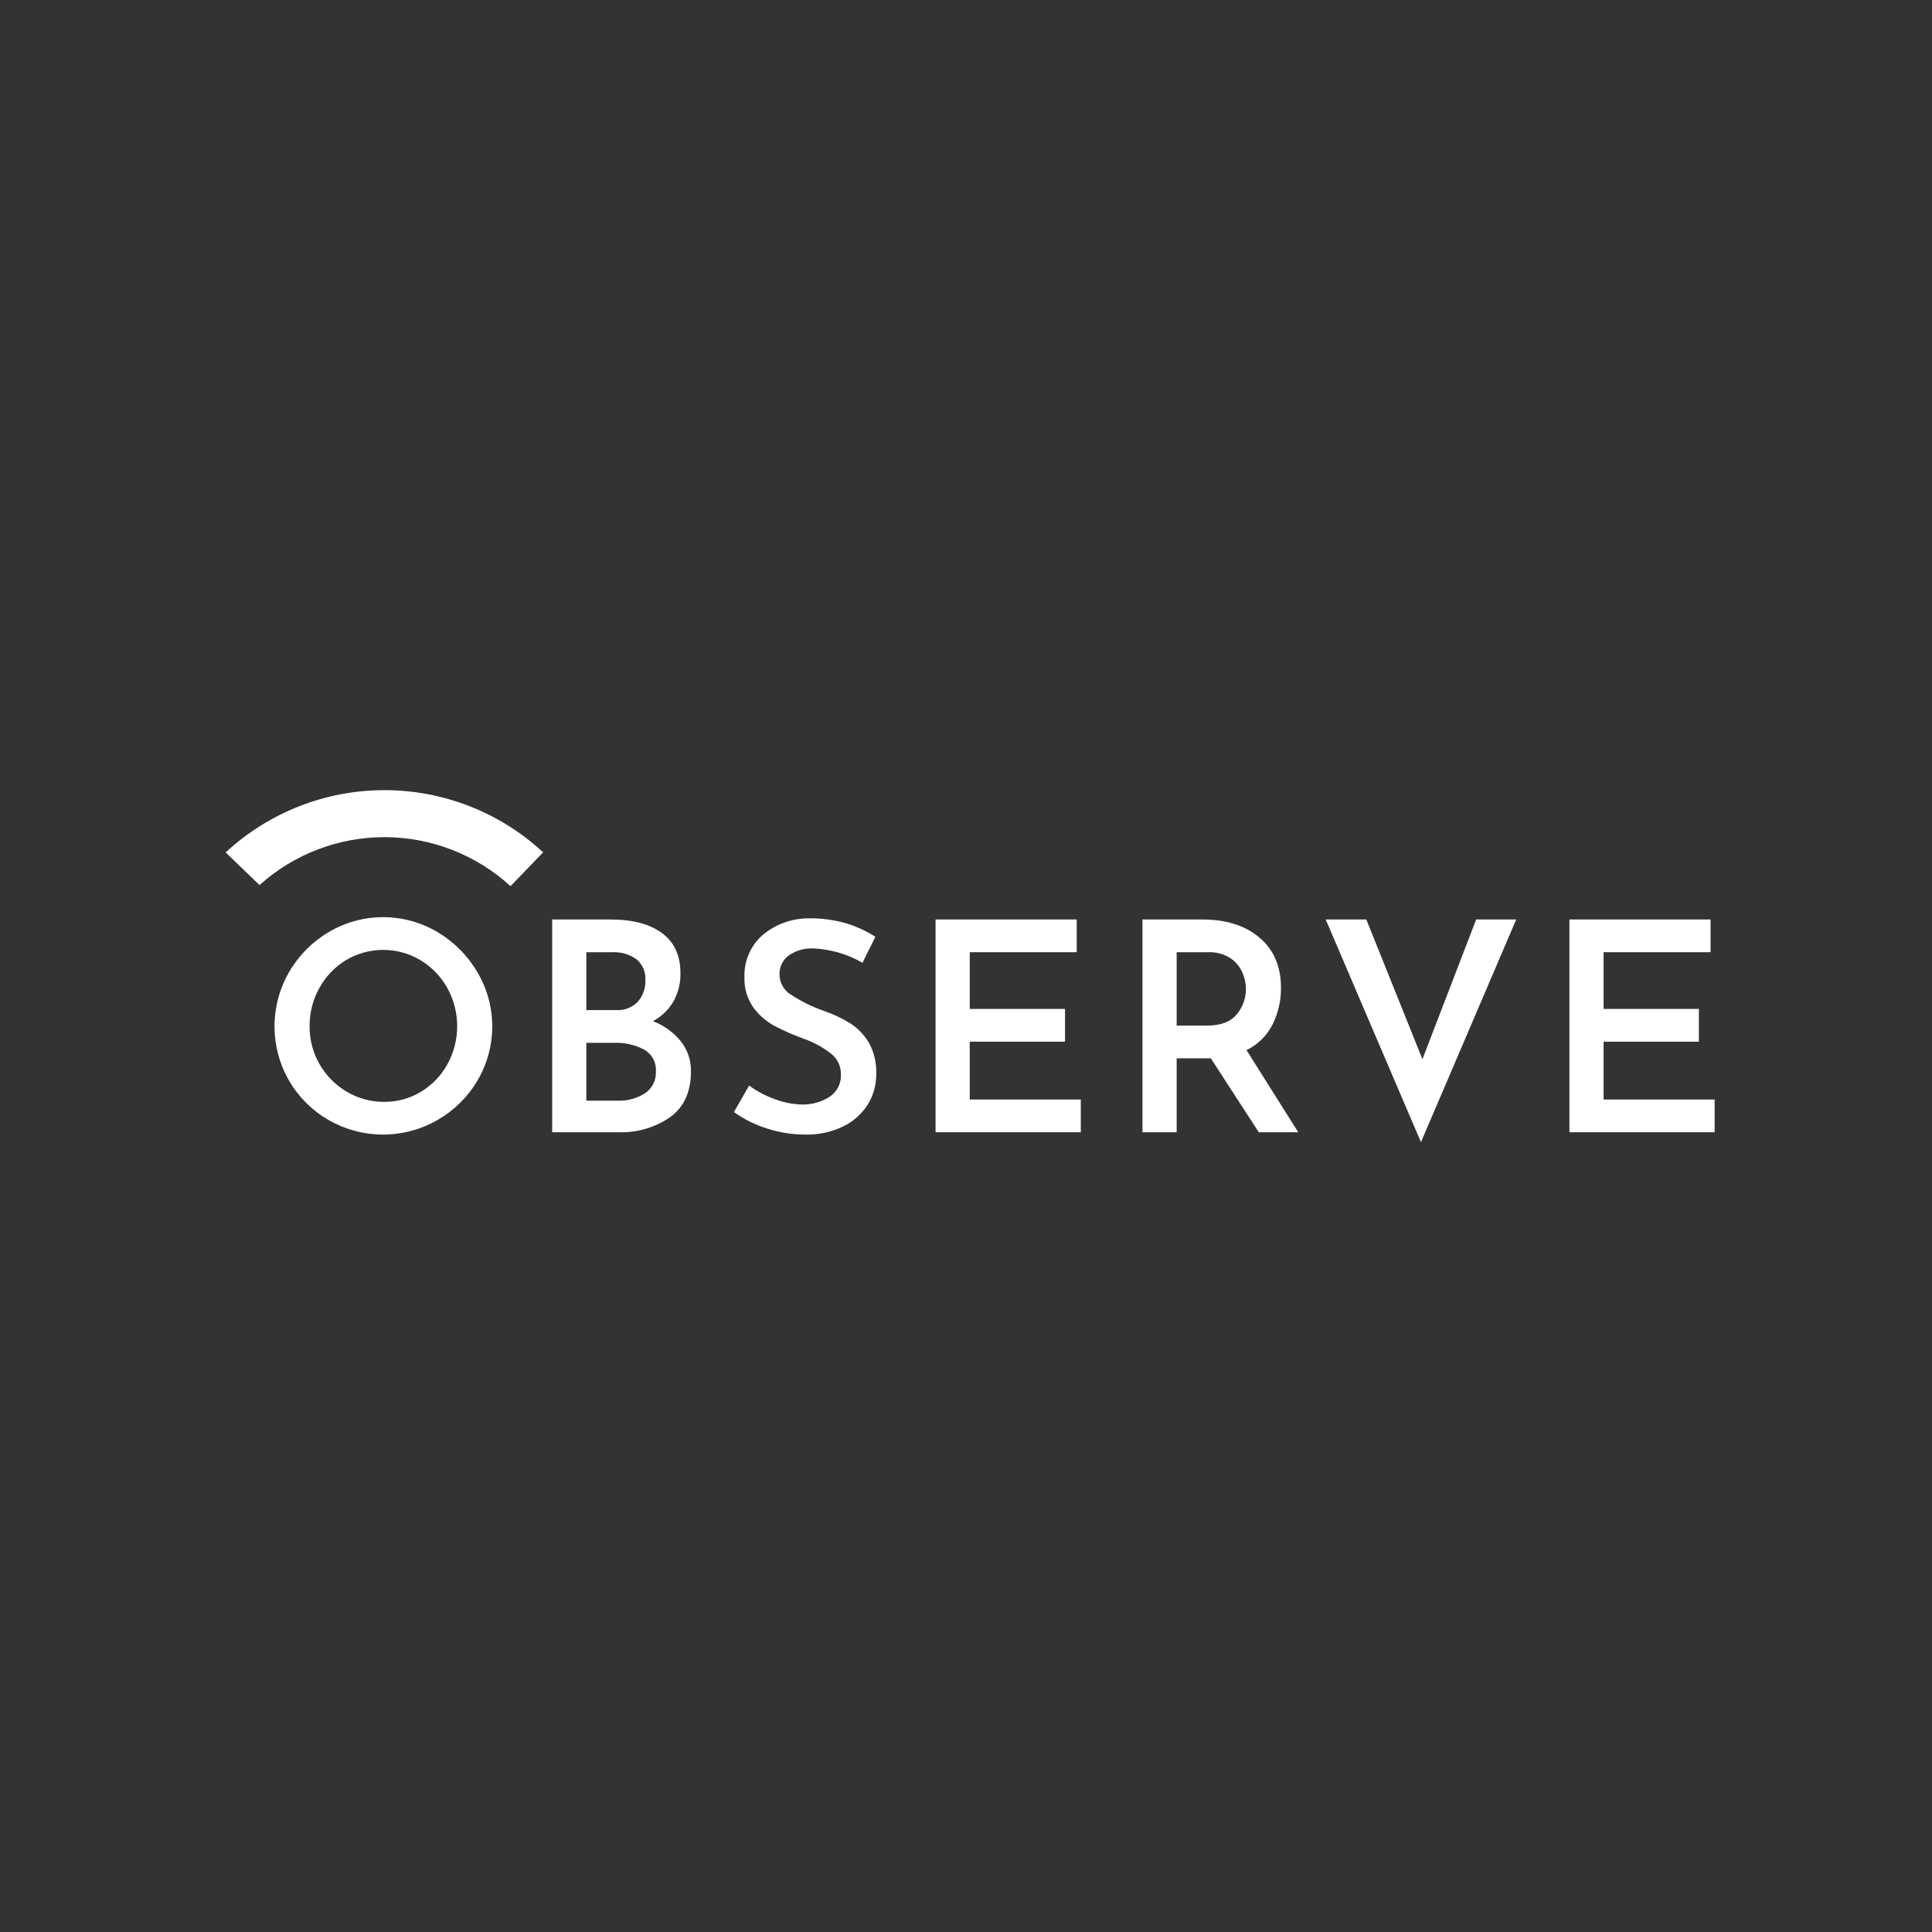 <svg width="400" height="400" viewBox="0 0 400 400" fill="none" xmlns="http://www.w3.org/2000/svg">
<rect x="0" y="0" width="400" height="400" fill="#333333" stroke="none"/>
<path d="M46.723 176.484L53.73 183.248C60.87 176.821 70.148 173.283 79.755 173.324C89.362 173.364 98.609 176.98 105.696 183.467L112.453 176.467C103.51 168.187 91.771 163.589 79.584 163.592C67.397 163.595 55.661 168.2 46.723 176.484Z" fill="white"/>
<path d="M59.864 201.234C61.843 197.822 64.667 194.978 68.064 192.974C71.47 190.954 75.357 189.888 79.317 189.888C83.278 189.888 87.165 190.954 90.571 192.974C93.981 194.993 96.823 197.845 98.83 201.262C100.844 204.658 101.91 208.533 101.915 212.482C101.92 216.43 100.864 220.308 98.859 223.709C96.86 227.101 94.014 229.915 90.6 231.876C87.175 233.853 83.291 234.896 79.336 234.902C75.381 234.907 71.495 233.875 68.064 231.907C64.665 229.96 61.837 227.154 59.864 223.77C57.883 220.345 56.84 216.458 56.84 212.501C56.84 208.544 57.883 204.657 59.864 201.232M66.157 220.32C67.498 222.67 69.428 224.63 71.757 226.008C74.104 227.416 76.794 228.149 79.531 228.125C82.217 228.152 84.857 227.429 87.155 226.039C89.447 224.655 91.335 222.694 92.63 220.351C93.965 217.927 94.662 215.203 94.656 212.436C94.651 209.669 93.944 206.948 92.6 204.529C91.277 202.16 89.358 200.179 87.032 198.782C84.703 197.396 82.043 196.664 79.332 196.664C76.621 196.664 73.961 197.396 71.632 198.782C69.326 200.183 67.43 202.165 66.132 204.53C64.777 206.953 64.077 209.686 64.101 212.462C64.073 215.22 64.783 217.935 66.158 220.326" fill="white"/>
<path d="M140.971 215.604C142.356 217.36 143.094 219.539 143.059 221.775C143.059 226.051 141.617 229.227 138.732 231.304C135.598 233.458 131.856 234.55 128.055 234.42H114.32V190.369H126.355C130.955 190.369 134.525 191.307 137.064 193.184C139.604 195.061 140.874 197.813 140.876 201.441C140.931 203.526 140.419 205.586 139.394 207.402C138.382 209.098 136.929 210.488 135.189 211.424C137.448 212.286 139.44 213.726 140.967 215.6M121.398 209.129H127.51C128.354 209.19 129.2 209.064 129.989 208.761C130.779 208.457 131.492 207.984 132.077 207.374C133.127 206.147 133.678 204.571 133.62 202.958C133.679 202.138 133.543 201.315 133.222 200.557C132.901 199.8 132.405 199.129 131.774 198.601C130.283 197.554 128.482 197.042 126.663 197.148H121.398V209.129ZM133.555 226.342C134.284 225.847 134.873 225.172 135.266 224.383C135.658 223.593 135.84 222.716 135.794 221.836C135.858 220.925 135.661 220.015 135.227 219.212C134.793 218.409 134.14 217.745 133.343 217.299C131.473 216.314 129.377 215.834 127.264 215.907H121.394V227.885H127.755C129.804 227.977 131.831 227.439 133.563 226.342" fill="white"/>
<path d="M168.468 196.366C166.631 196.265 164.811 196.776 163.295 197.819C162.677 198.28 162.181 198.884 161.849 199.579C161.517 200.275 161.359 201.041 161.39 201.811C161.402 202.648 161.628 203.468 162.046 204.193C162.464 204.919 163.061 205.525 163.779 205.955C165.87 207.315 168.114 208.423 170.465 209.255C172.425 209.919 174.304 210.802 176.065 211.888C177.645 212.908 178.961 214.286 179.906 215.912C180.981 217.874 181.503 220.09 181.418 222.325C181.445 224.566 180.837 226.768 179.664 228.677C178.427 230.632 176.668 232.202 174.585 233.209C172.135 234.39 169.438 234.971 166.719 234.903C164.049 234.902 161.395 234.483 158.853 233.663C156.387 232.896 154.058 231.742 151.953 230.244L155.098 224.744C156.713 225.94 158.498 226.888 160.393 227.557C162.198 228.259 164.113 228.638 166.049 228.676C168.035 228.718 169.99 228.183 171.676 227.134C172.468 226.631 173.11 225.925 173.535 225.09C173.961 224.254 174.155 223.32 174.096 222.384C174.107 221.57 173.929 220.764 173.578 220.029C173.226 219.294 172.71 218.65 172.069 218.147C170.362 216.821 168.452 215.78 166.413 215.062C164.273 214.294 162.19 213.375 160.181 212.31C158.494 211.372 157.036 210.07 155.915 208.498C154.675 206.696 154.049 204.542 154.13 202.356C154.068 200.729 154.363 199.109 154.996 197.608C155.628 196.108 156.582 194.765 157.79 193.674C160.482 191.38 163.905 190.124 167.441 190.133C170.027 190.091 172.606 190.428 175.094 191.133C177.261 191.784 179.328 192.731 181.236 193.946L178.575 199.331C175.489 197.554 172.025 196.538 168.468 196.366Z" fill="white"/>
<path d="M222.921 190.369V197.145H200.777V208.888H220.502V215.669H200.777V227.643H223.769V234.419H193.699V190.369H222.921Z" fill="white"/>
<path d="M260.615 234.42L250.692 219.113H243.615V234.42H236.535V190.369H248.935C253.855 190.369 257.798 191.62 260.763 194.122C263.728 196.624 265.212 200.094 265.215 204.531C265.237 207.142 264.646 209.721 263.491 212.062C262.328 214.396 260.424 216.279 258.077 217.417L268.786 234.417L260.615 234.42ZM243.615 212.336H249.908C252.731 212.336 254.778 211.559 256.05 210.006C257.287 208.544 257.963 206.688 257.955 204.773C257.945 203.596 257.699 202.434 257.23 201.354C256.701 200.151 255.841 199.123 254.749 198.39C253.382 197.507 251.774 197.073 250.149 197.149H243.615V212.336Z" fill="white"/>
<path d="M313.919 190.369L294.194 236.469L274.471 190.369H282.88L294.497 219.291L305.625 190.369H313.919Z" fill="white"/>
<path d="M354.152 190.369V197.145H332.008V208.888H351.733V215.669H332.008V227.643H355V234.419H324.93V190.369H354.152Z" fill="white"/>
</svg>
